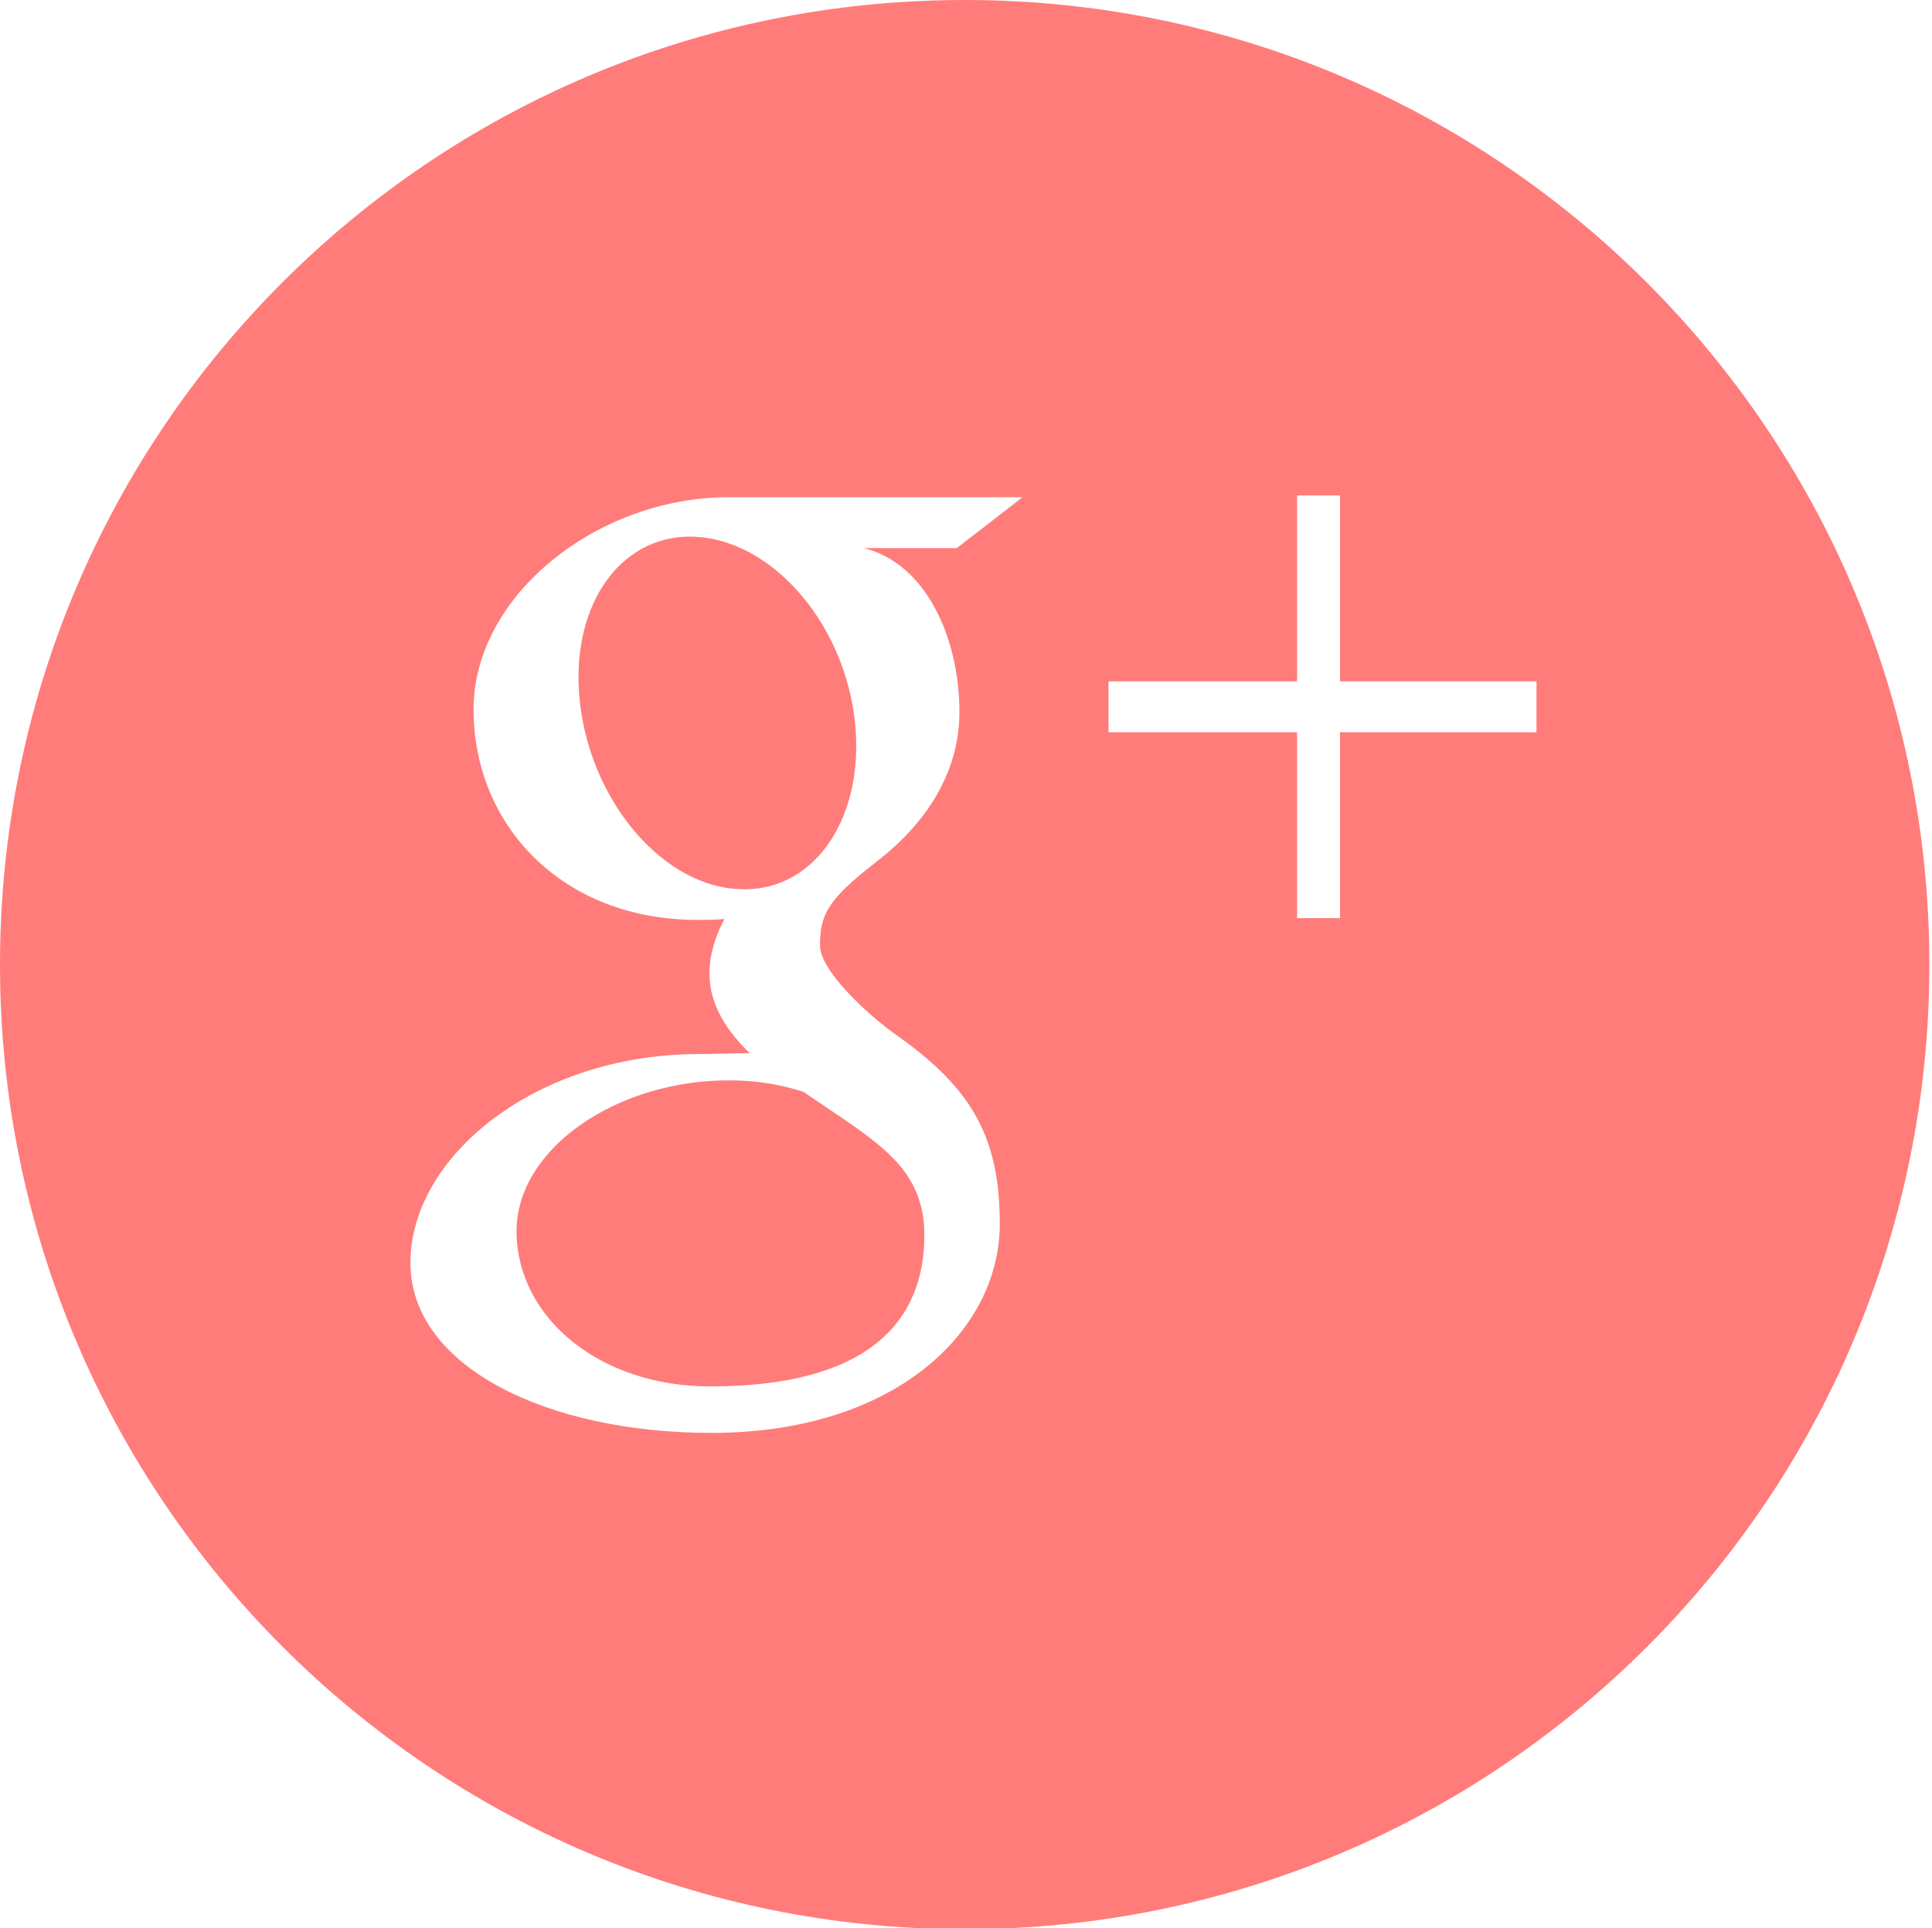 <?xml version="1.0" encoding="utf-8"?>
<!-- Generator: Adobe Illustrator 20.1.0, SVG Export Plug-In . SVG Version: 6.00 Build 0)  -->
<svg version="1.1" id="レイヤー_1" xmlns:ev="http://www.w3.org/2001/xml-events"
	 xmlns="http://www.w3.org/2000/svg" xmlns:xlink="http://www.w3.org/1999/xlink" x="0px" y="0px" width="220.3px" height="219.9px"
	 viewBox="0 0 220.3 219.9" style="enable-background:new 0 0 220.3 219.9;" xml:space="preserve">
<style type="text/css">
	.st0{fill:#FF7C7A;}
</style>
<g>
	<path class="st0" d="M83.3,123.2c-12.8-0.1-24.4,7.7-24.4,17.2c0,9.7,9.3,17.7,22.1,17.7c18.1,0,24.4-7.5,24.4-17.2
		c0-1.2-0.1-2.3-0.4-3.4c-1.4-5.5-6.4-8.2-13.4-13C89.1,123.7,86.3,123.2,83.3,123.2z"/>
	<path class="st0" d="M79.1,61.2c-8.6-0.3-14.4,8.3-12.9,19.5s9.7,20.5,18.3,20.7c8.6,0.3,14.4-8.6,12.9-19.8
		C95.9,70.5,87.7,61.5,79.1,61.2z"/>
	<path class="st0" d="M110,0C49.2,0,0,49.2,0,110s49.3,110,110,110c60.8,0,110-49.2,110-110S170.7,0,110,0z M109.4,81.2
		c0,7-3.9,12.8-9.5,17.1c-5.4,4.2-6.4,5.9-6.4,9.5c0,3,5.8,8.2,8.8,10.3c8.8,6.2,11.7,11.9,11.7,21.5c0,12-11.7,23.8-32.9,23.8
		c-18.6,0-34.3-7.5-34.3-19.4c0-12.1,14.3-23.8,32.9-23.8c2,0,3.9-0.1,5.8-0.1c-2.5-2.4-4.6-5.4-4.6-9.1c0-2.2,0.7-4.3,1.7-6.2
		c-1,0.1-2,0.1-3.1,0.1c-15.3,0-25.5-10.7-25.5-24c0-13,14.1-24.2,29.1-24.2c8.4,0,33.5,0,33.5,0l-7.5,5.8H98.5
		C105.7,64.3,109.4,72.9,109.4,81.2z M175.2,83.5h-22.4v21.2h-4.9V83.5h-21.5v-5.8h21.5V56.5h4.9v21.2h22.4L175.2,83.5L175.2,83.5z"
		/>
</g>
</svg>
